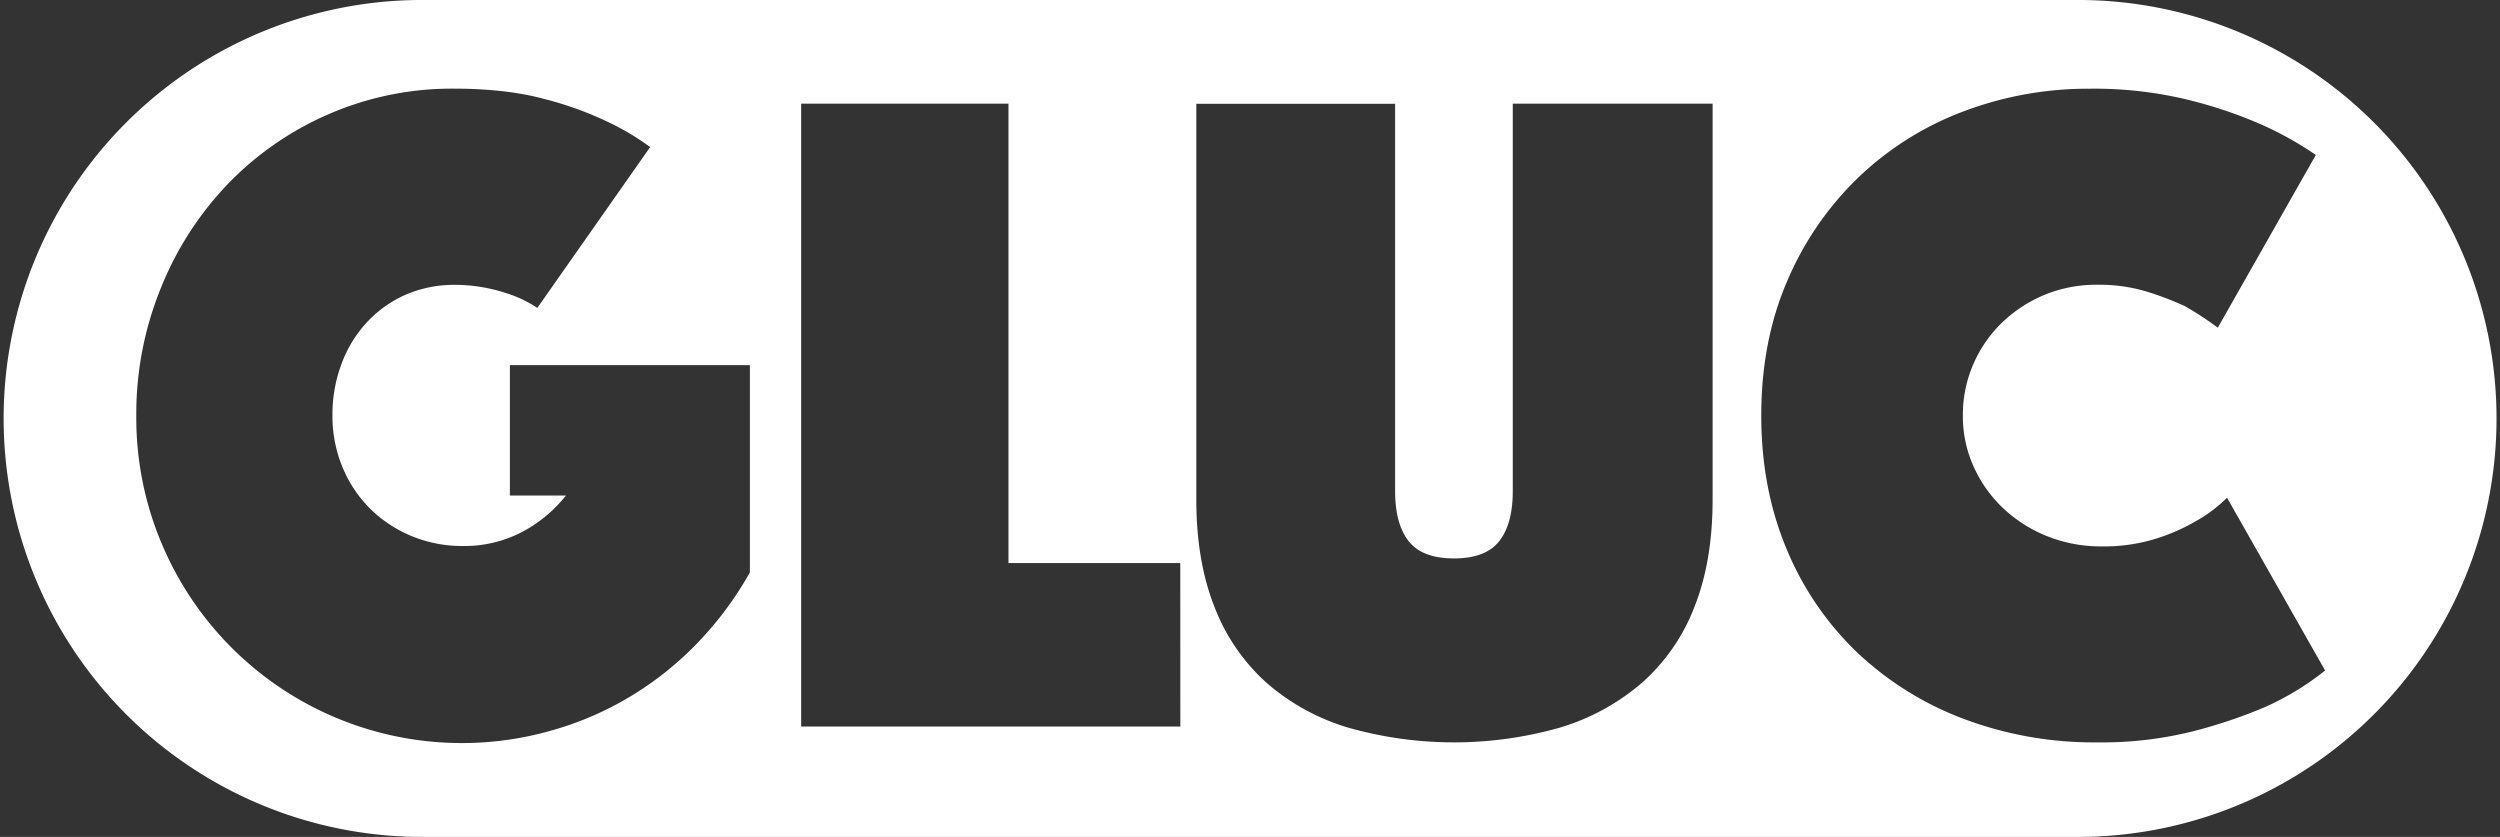 <svg xmlns="http://www.w3.org/2000/svg" viewBox="0 0 777 260.11"><rect x="0" y="0" width="777" height="260.11" fill="#333333" stroke="none"/><defs><style>.cls-1{fill:#fff;}</style></defs><g id="Layer_2" data-name="Layer 2"><g id="Layer_1-2" data-name="Layer 1"><path class="cls-1" d="M647,0H130.05a130.06,130.06,0,0,0,0,260.11H647A130.06,130.06,0,0,0,647,0ZM233.06,177.91a106.61,106.61,0,0,1-16,21.62,101.28,101.28,0,0,1-20.75,16.69A99.54,99.54,0,0,1,171.53,227,101.2,101.2,0,0,1,50.36,169.2a100.35,100.35,0,0,1-8-40,103.71,103.71,0,0,1,7.55-39.47A101.18,101.18,0,0,1,70.68,57.32,97.11,97.11,0,0,1,102,35.55a96,96,0,0,1,39-8q16.24,0,28.15,3.2a107.32,107.32,0,0,1,20,7.25,79.61,79.61,0,0,1,12.92,7.71L167,95.7A37.83,37.83,0,0,0,157,91a51.22,51.22,0,0,0-15.38-2.47,38,38,0,0,0-15.39,3,36.49,36.49,0,0,0-12,8.42,38.67,38.67,0,0,0-8,12.91,44.78,44.78,0,0,0-2.9,16.25,41.26,41.26,0,0,0,3.19,16.26,39,39,0,0,0,8.71,12.91,40.23,40.23,0,0,0,12.91,8.42,41.17,41.17,0,0,0,15.82,3,38.62,38.62,0,0,0,18-4.21,43,43,0,0,0,13.93-11.47H158.47V113.48h74.59ZM366.85,225.8H249V32.22h64.43V175h53.4Zm165.43-70.53q0,19.15-5.66,33.38a60.31,60.31,0,0,1-16.25,23.51A69.54,69.54,0,0,1,485,226.09a120.27,120.27,0,0,1-66.17,0,68.08,68.08,0,0,1-25.25-13.93,61.2,61.2,0,0,1-16.11-23.51q-5.65-14.22-5.66-33.38v-123H433.6V152.66q0,10.17,4.21,15.53t14.08,5.37q9.86,0,14.07-5.37t4.21-15.53V32.22h62.11ZM704.09,219.7a155.9,155.9,0,0,1-22.35,7.55,116.41,116.41,0,0,1-29.89,3.48,114.87,114.87,0,0,1-41.79-7.4A98.51,98.51,0,0,1,577,202.58a94.25,94.25,0,0,1-21.77-32.07q-7.83-18.72-7.83-41.36,0-23.2,8.12-41.93a97.76,97.76,0,0,1,22.06-32.07,96.24,96.24,0,0,1,32.51-20.47,109.66,109.66,0,0,1,39.47-7.11A123.18,123.18,0,0,1,679,30.77,139.84,139.84,0,0,1,701.19,38a104.71,104.71,0,0,1,18.57,10.16l-30.47,53.69a103.23,103.23,0,0,0-10.16-6.67,97.3,97.3,0,0,0-11.75-4.5,51.11,51.11,0,0,0-15.53-2.18,42.15,42.15,0,0,0-16.54,3.19,42.71,42.71,0,0,0-13.21,8.71,40,40,0,0,0-8.85,12.92,39.43,39.43,0,0,0-3.19,15.81A37.92,37.92,0,0,0,613.4,145a40.58,40.58,0,0,0,9.14,12.92,43.18,43.18,0,0,0,13.64,8.7,44.9,44.9,0,0,0,17.12,3.2,54.11,54.11,0,0,0,16.54-2.33A59.82,59.82,0,0,0,682,162.24a44.55,44.55,0,0,0,10.16-7.55l30.48,53.7A86.29,86.29,0,0,1,704.09,219.7Z"/></g></g></svg>